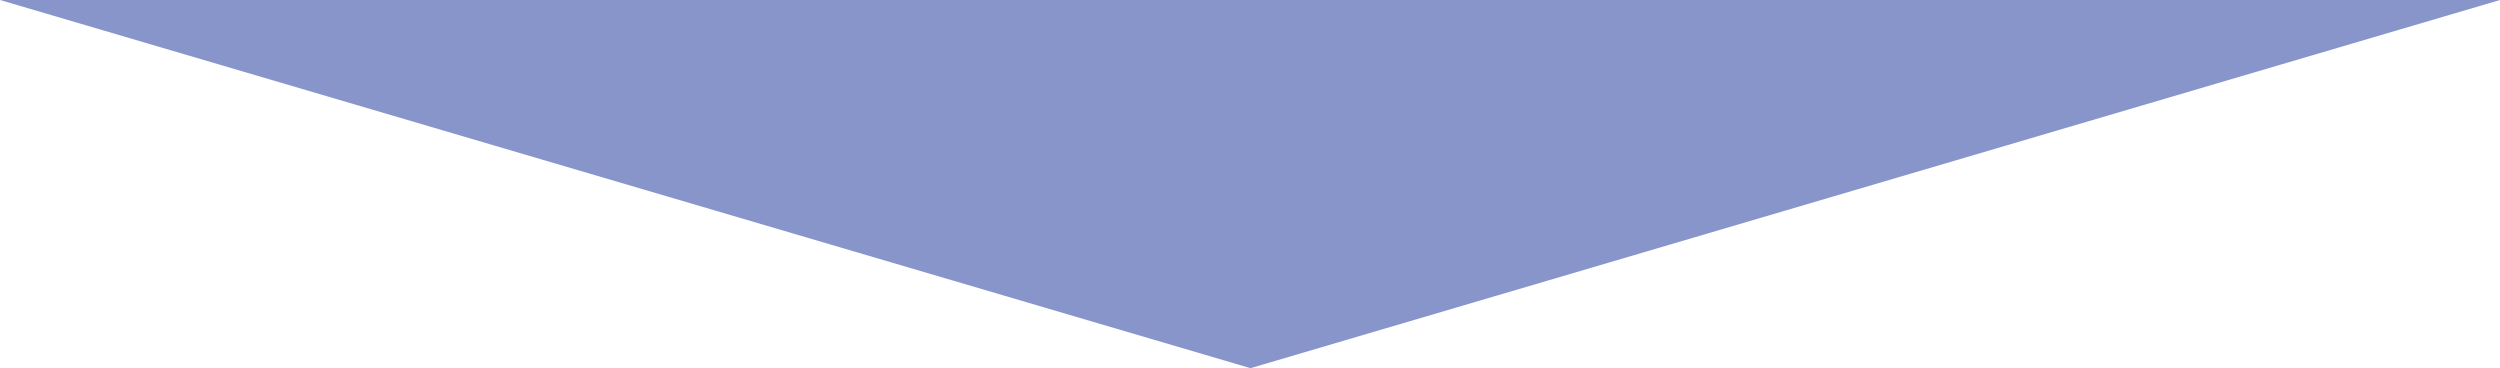 <?xml version="1.0" encoding="utf-8"?>
<!-- Generator: Adobe Illustrator 24.2.0, SVG Export Plug-In . SVG Version: 6.00 Build 0)  -->
<svg version="1.1" id="レイヤー_1" xmlns="http://www.w3.org/2000/svg" xmlns:xlink="http://www.w3.org/1999/xlink" x="0px"
	 y="0px" viewBox="0 0 265.5 39.1" style="enable-background:new 0 0 265.5 39.1;" xml:space="preserve">
<style type="text/css">
	.st0{fill:#8895CA;}
</style>
<g id="レイヤー_2_1_">
	<g id="レイヤー_10">
		<polygon class="st0" points="265.5,0 132.8,39.1 0,0 		"/>
	</g>
</g>
</svg>
